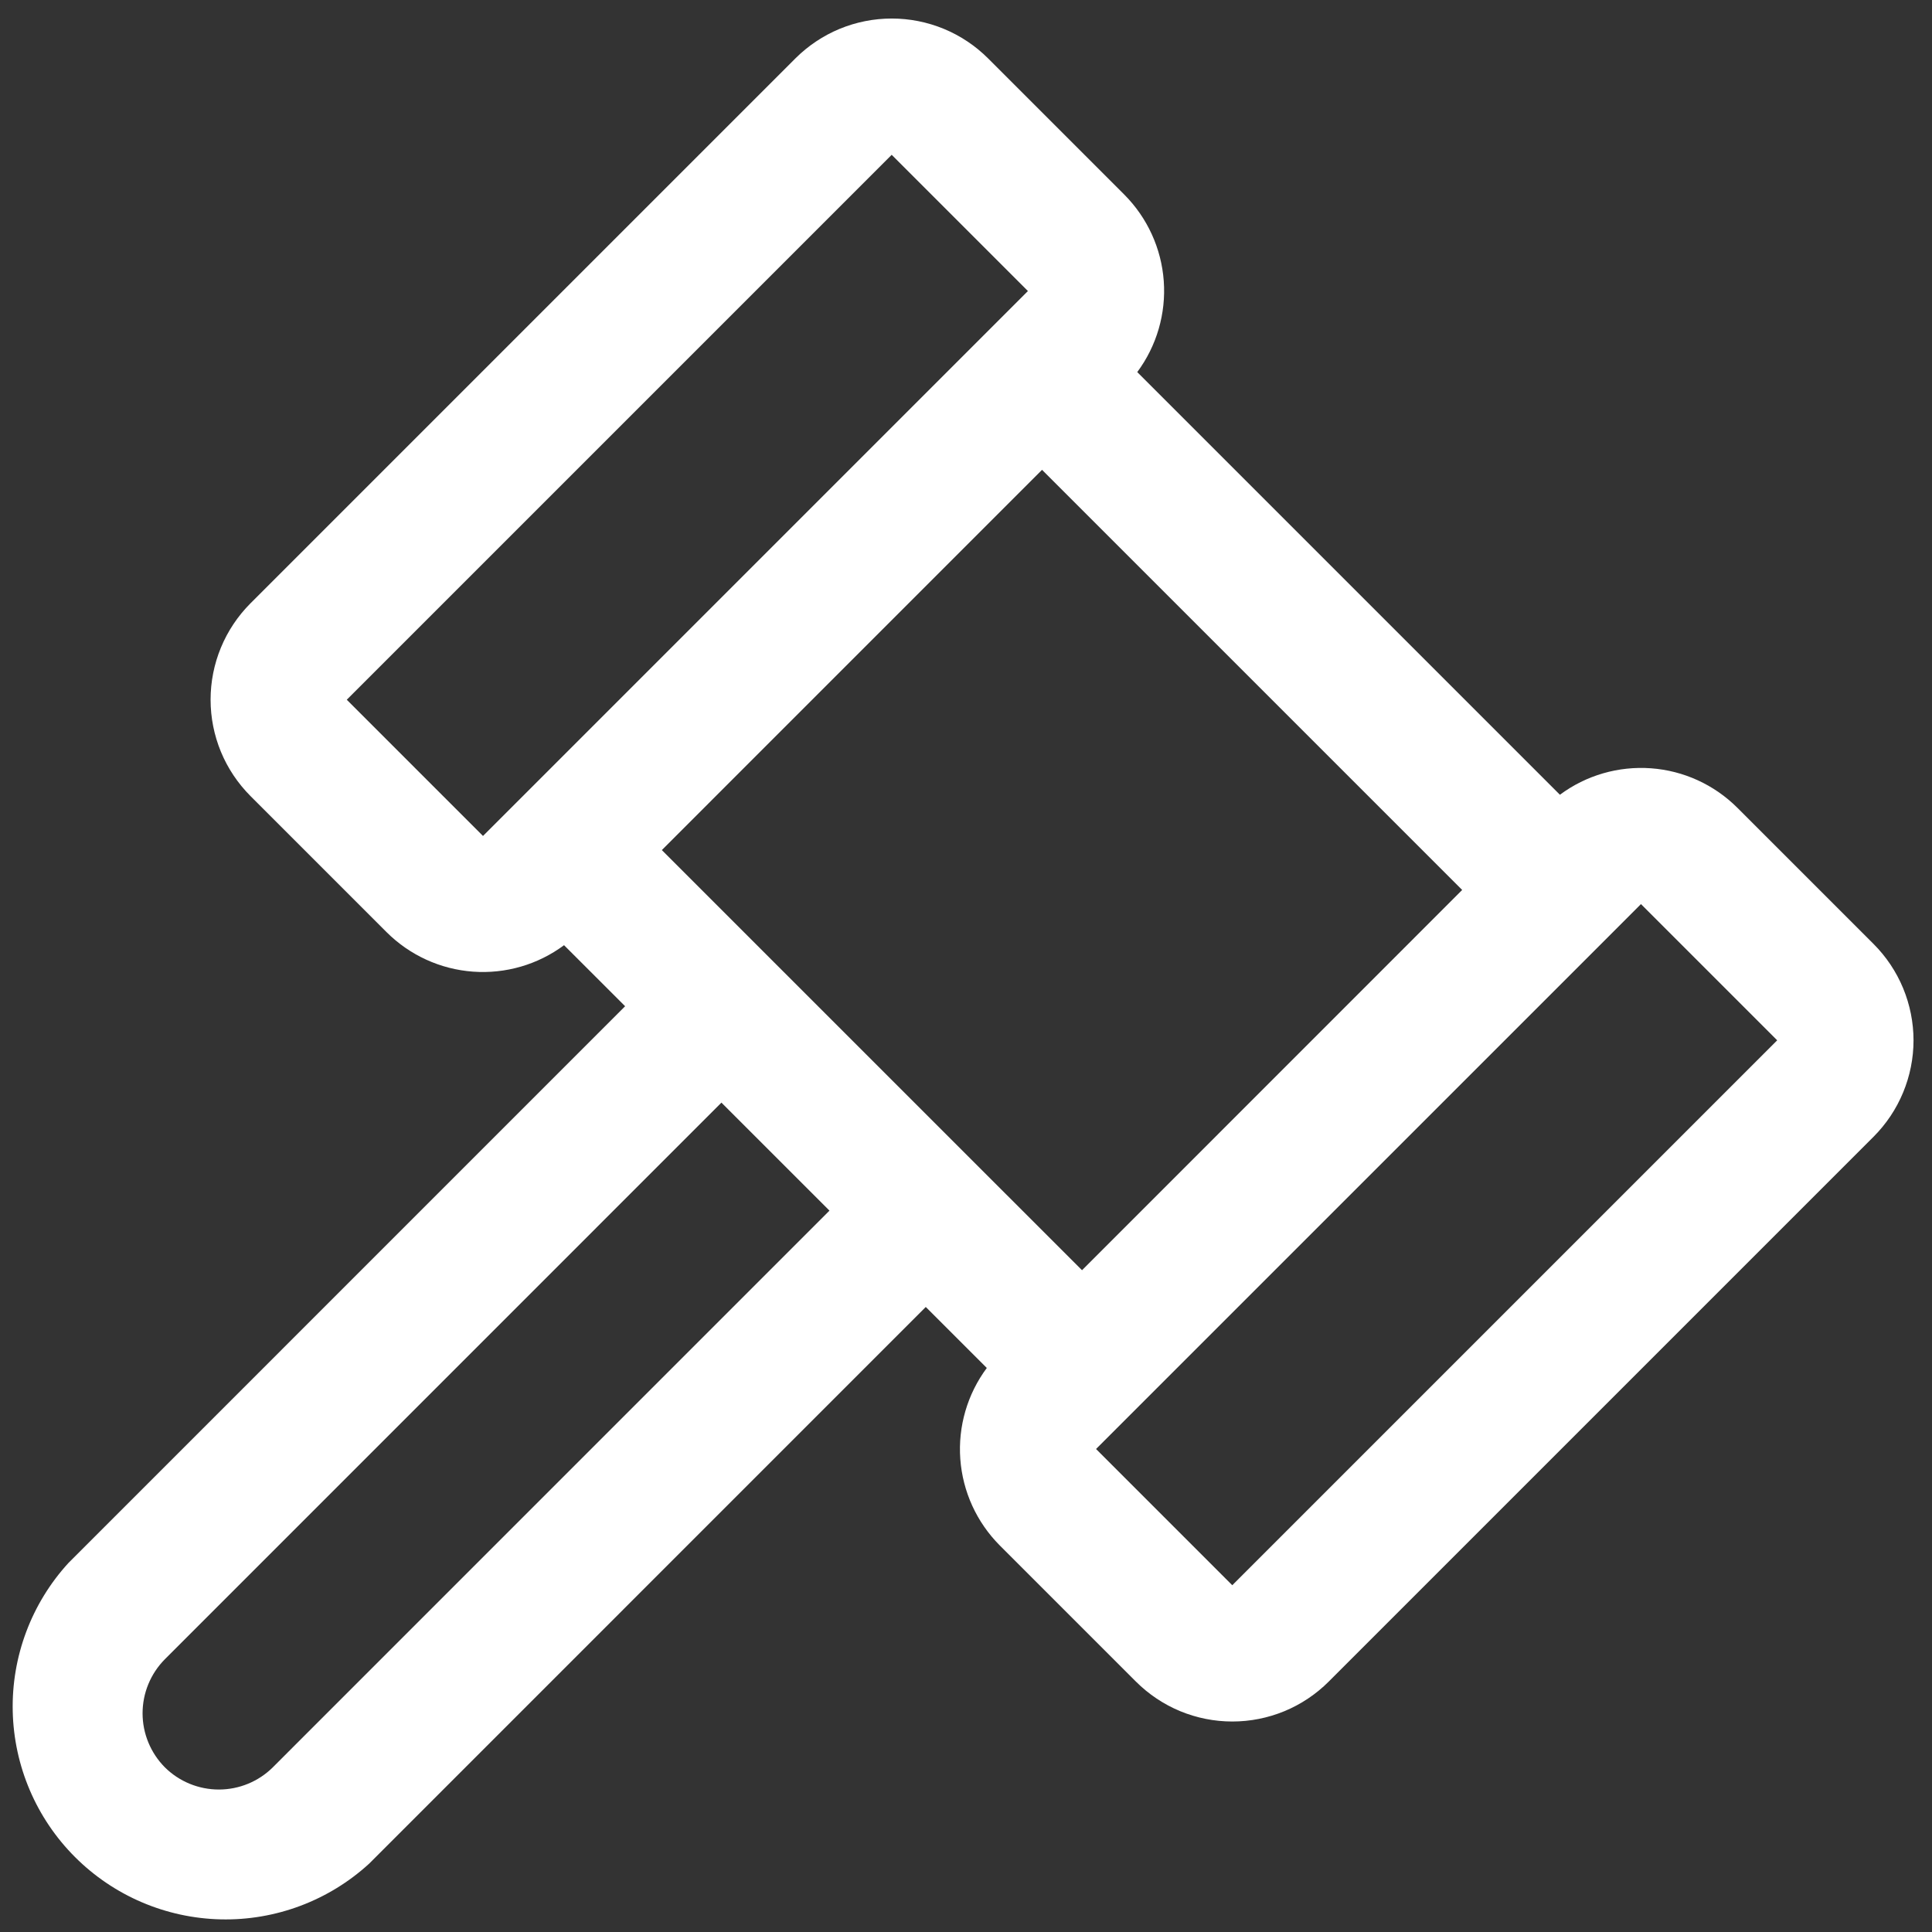 <svg width="39" height="39" viewBox="0 0 39 39" fill="none" xmlns="http://www.w3.org/2000/svg">
<rect x="0" y="0" width="39" height="39" fill="#333333" stroke="none"/>
<path d="M37.821 19.056L35.071 16.306C34.604 15.84 33.986 15.557 33.329 15.509C32.671 15.461 32.018 15.65 31.489 16.043L22.957 7.511C23.35 6.982 23.54 6.329 23.492 5.672C23.444 5.014 23.161 4.396 22.696 3.929L19.946 1.179C19.691 0.924 19.387 0.721 19.054 0.583C18.72 0.445 18.362 0.374 18.001 0.374C17.64 0.374 17.282 0.445 16.948 0.583C16.615 0.721 16.312 0.924 16.056 1.179L5.056 12.179C4.801 12.435 4.598 12.738 4.46 13.072C4.322 13.405 4.251 13.763 4.251 14.124C4.251 14.485 4.322 14.843 4.46 15.177C4.598 15.51 4.801 15.813 5.056 16.069L7.806 18.819C8.273 19.284 8.891 19.566 9.548 19.614C10.205 19.662 10.857 19.473 11.386 19.08L12.619 20.312L1.382 31.55C0.635 32.366 0.232 33.439 0.257 34.545C0.282 35.651 0.732 36.705 1.514 37.487C2.297 38.27 3.351 38.72 4.457 38.745C5.563 38.77 6.636 38.367 7.452 37.62L18.688 26.383L19.92 27.614C19.527 28.143 19.337 28.796 19.385 29.453C19.433 30.111 19.716 30.729 20.181 31.196L22.931 33.946C23.187 34.201 23.49 34.404 23.823 34.542C24.157 34.68 24.515 34.751 24.876 34.751C25.237 34.751 25.595 34.68 25.929 34.542C26.262 34.404 26.566 34.201 26.821 33.946L37.821 22.946C38.076 22.69 38.279 22.387 38.417 22.053C38.555 21.72 38.627 21.362 38.627 21.001C38.627 20.64 38.555 20.282 38.417 19.948C38.279 19.615 38.076 19.311 37.821 19.056ZM9.75 16.875L7 14.125L18 3.125L20.75 5.875L9.75 16.875ZM5.508 35.675C5.218 35.963 4.826 36.124 4.418 36.124C4.009 36.124 3.617 35.963 3.327 35.675C3.04 35.385 2.878 34.993 2.878 34.585C2.878 34.177 3.04 33.785 3.327 33.495L14.563 22.258L16.744 24.438L5.508 35.675ZM13.36 17.16L21.035 9.484L29.516 17.965L21.842 25.641L13.36 17.16ZM24.875 32L22.125 29.25L22.813 28.562L32.438 18.938L33.125 18.25L35.875 21L24.875 32Z" fill="white"/>
</svg>
